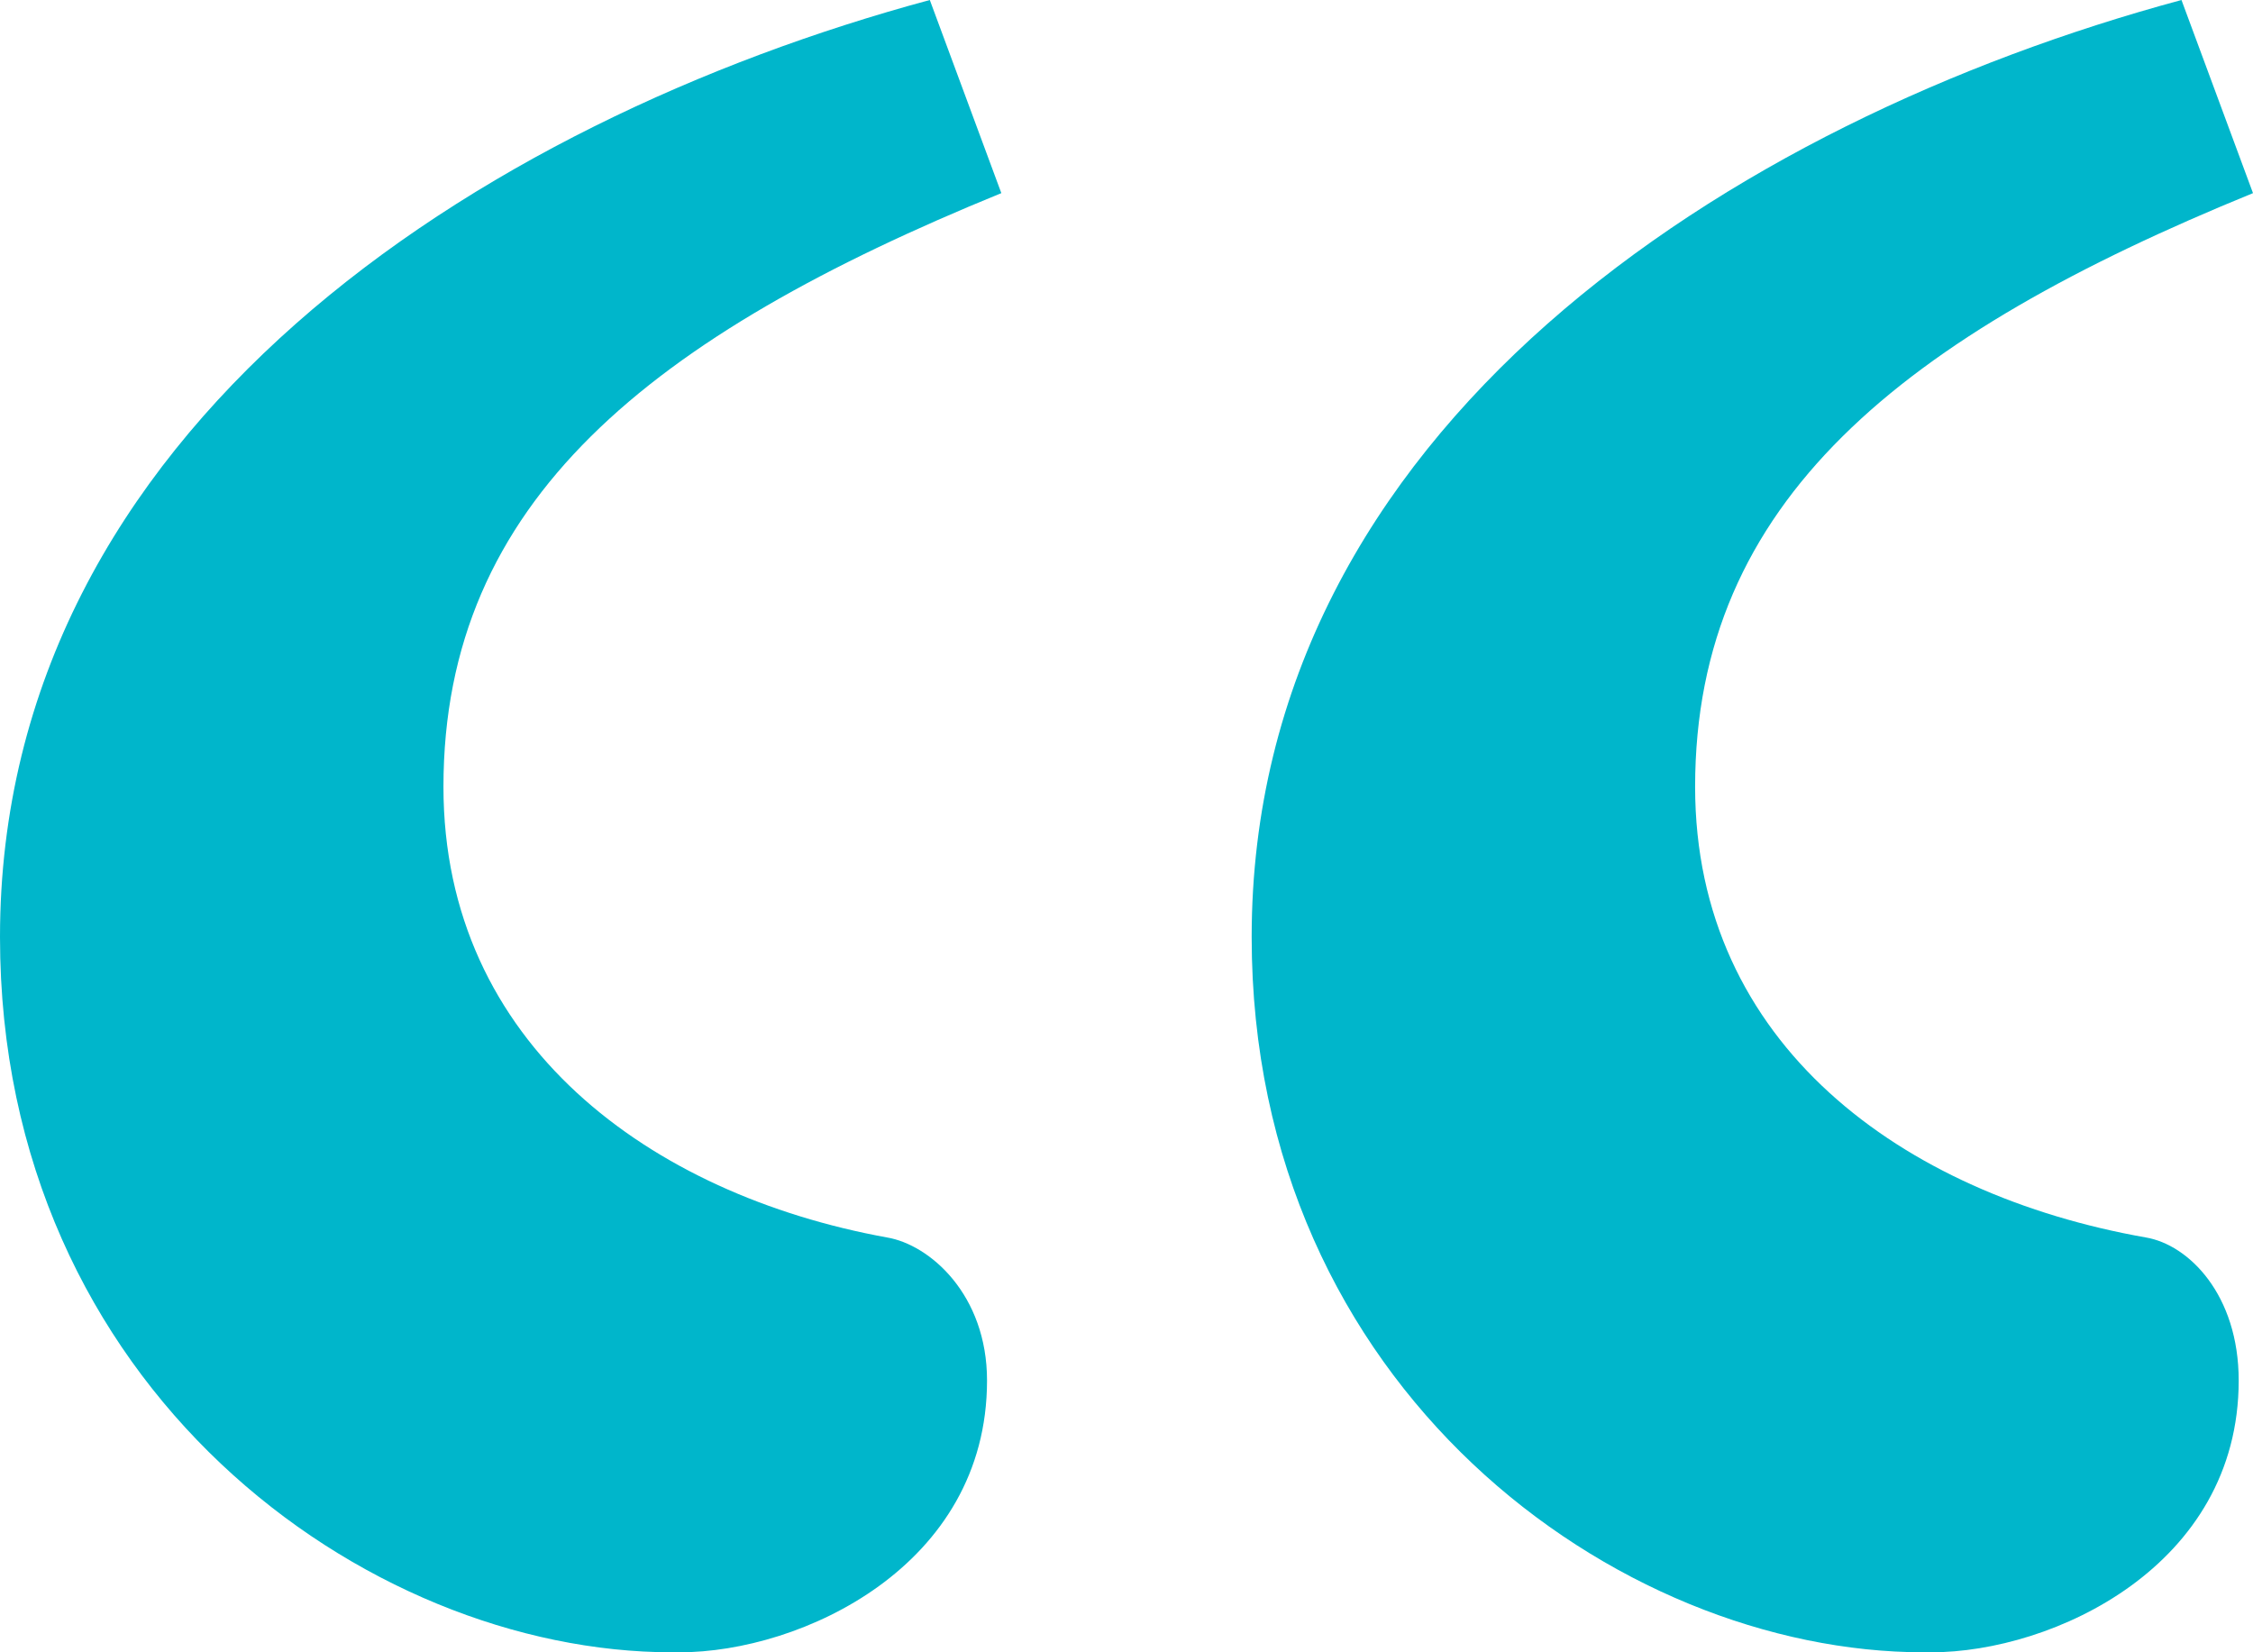 <svg xmlns="http://www.w3.org/2000/svg" width="81.9" height="60.061" viewBox="0 0 81.9 60.061">
  <g id="quote-ico" transform="translate(-919.92 -5173.84)">
    <path id="Path_2141" data-name="Path 2141" d="M44.72-186.16c-16.38,4.42-33.8,15.6-33.8,34.06,0,16.38,13.26,26,24.44,26h.26c4.42,0,11.18-3.12,11.18-9.88,0-3.12-2.08-4.94-3.64-5.2-8.58-1.56-16.12-7.02-16.12-16.38,0-10.4,7.54-16.38,20.28-21.58Zm45.5,0c-16.38,4.42-33.8,15.6-33.8,34.06,0,16.38,13.26,26,24.44,26h.26c4.42,0,11.18-3.12,11.18-9.88,0-3.12-1.82-4.94-3.38-5.2-8.84-1.56-16.38-7.02-16.38-16.38,0-10.4,7.54-16.38,20.28-21.58Z" transform="translate(909 5360)" fill="#00b6cb"/>
  </g>
</svg>
